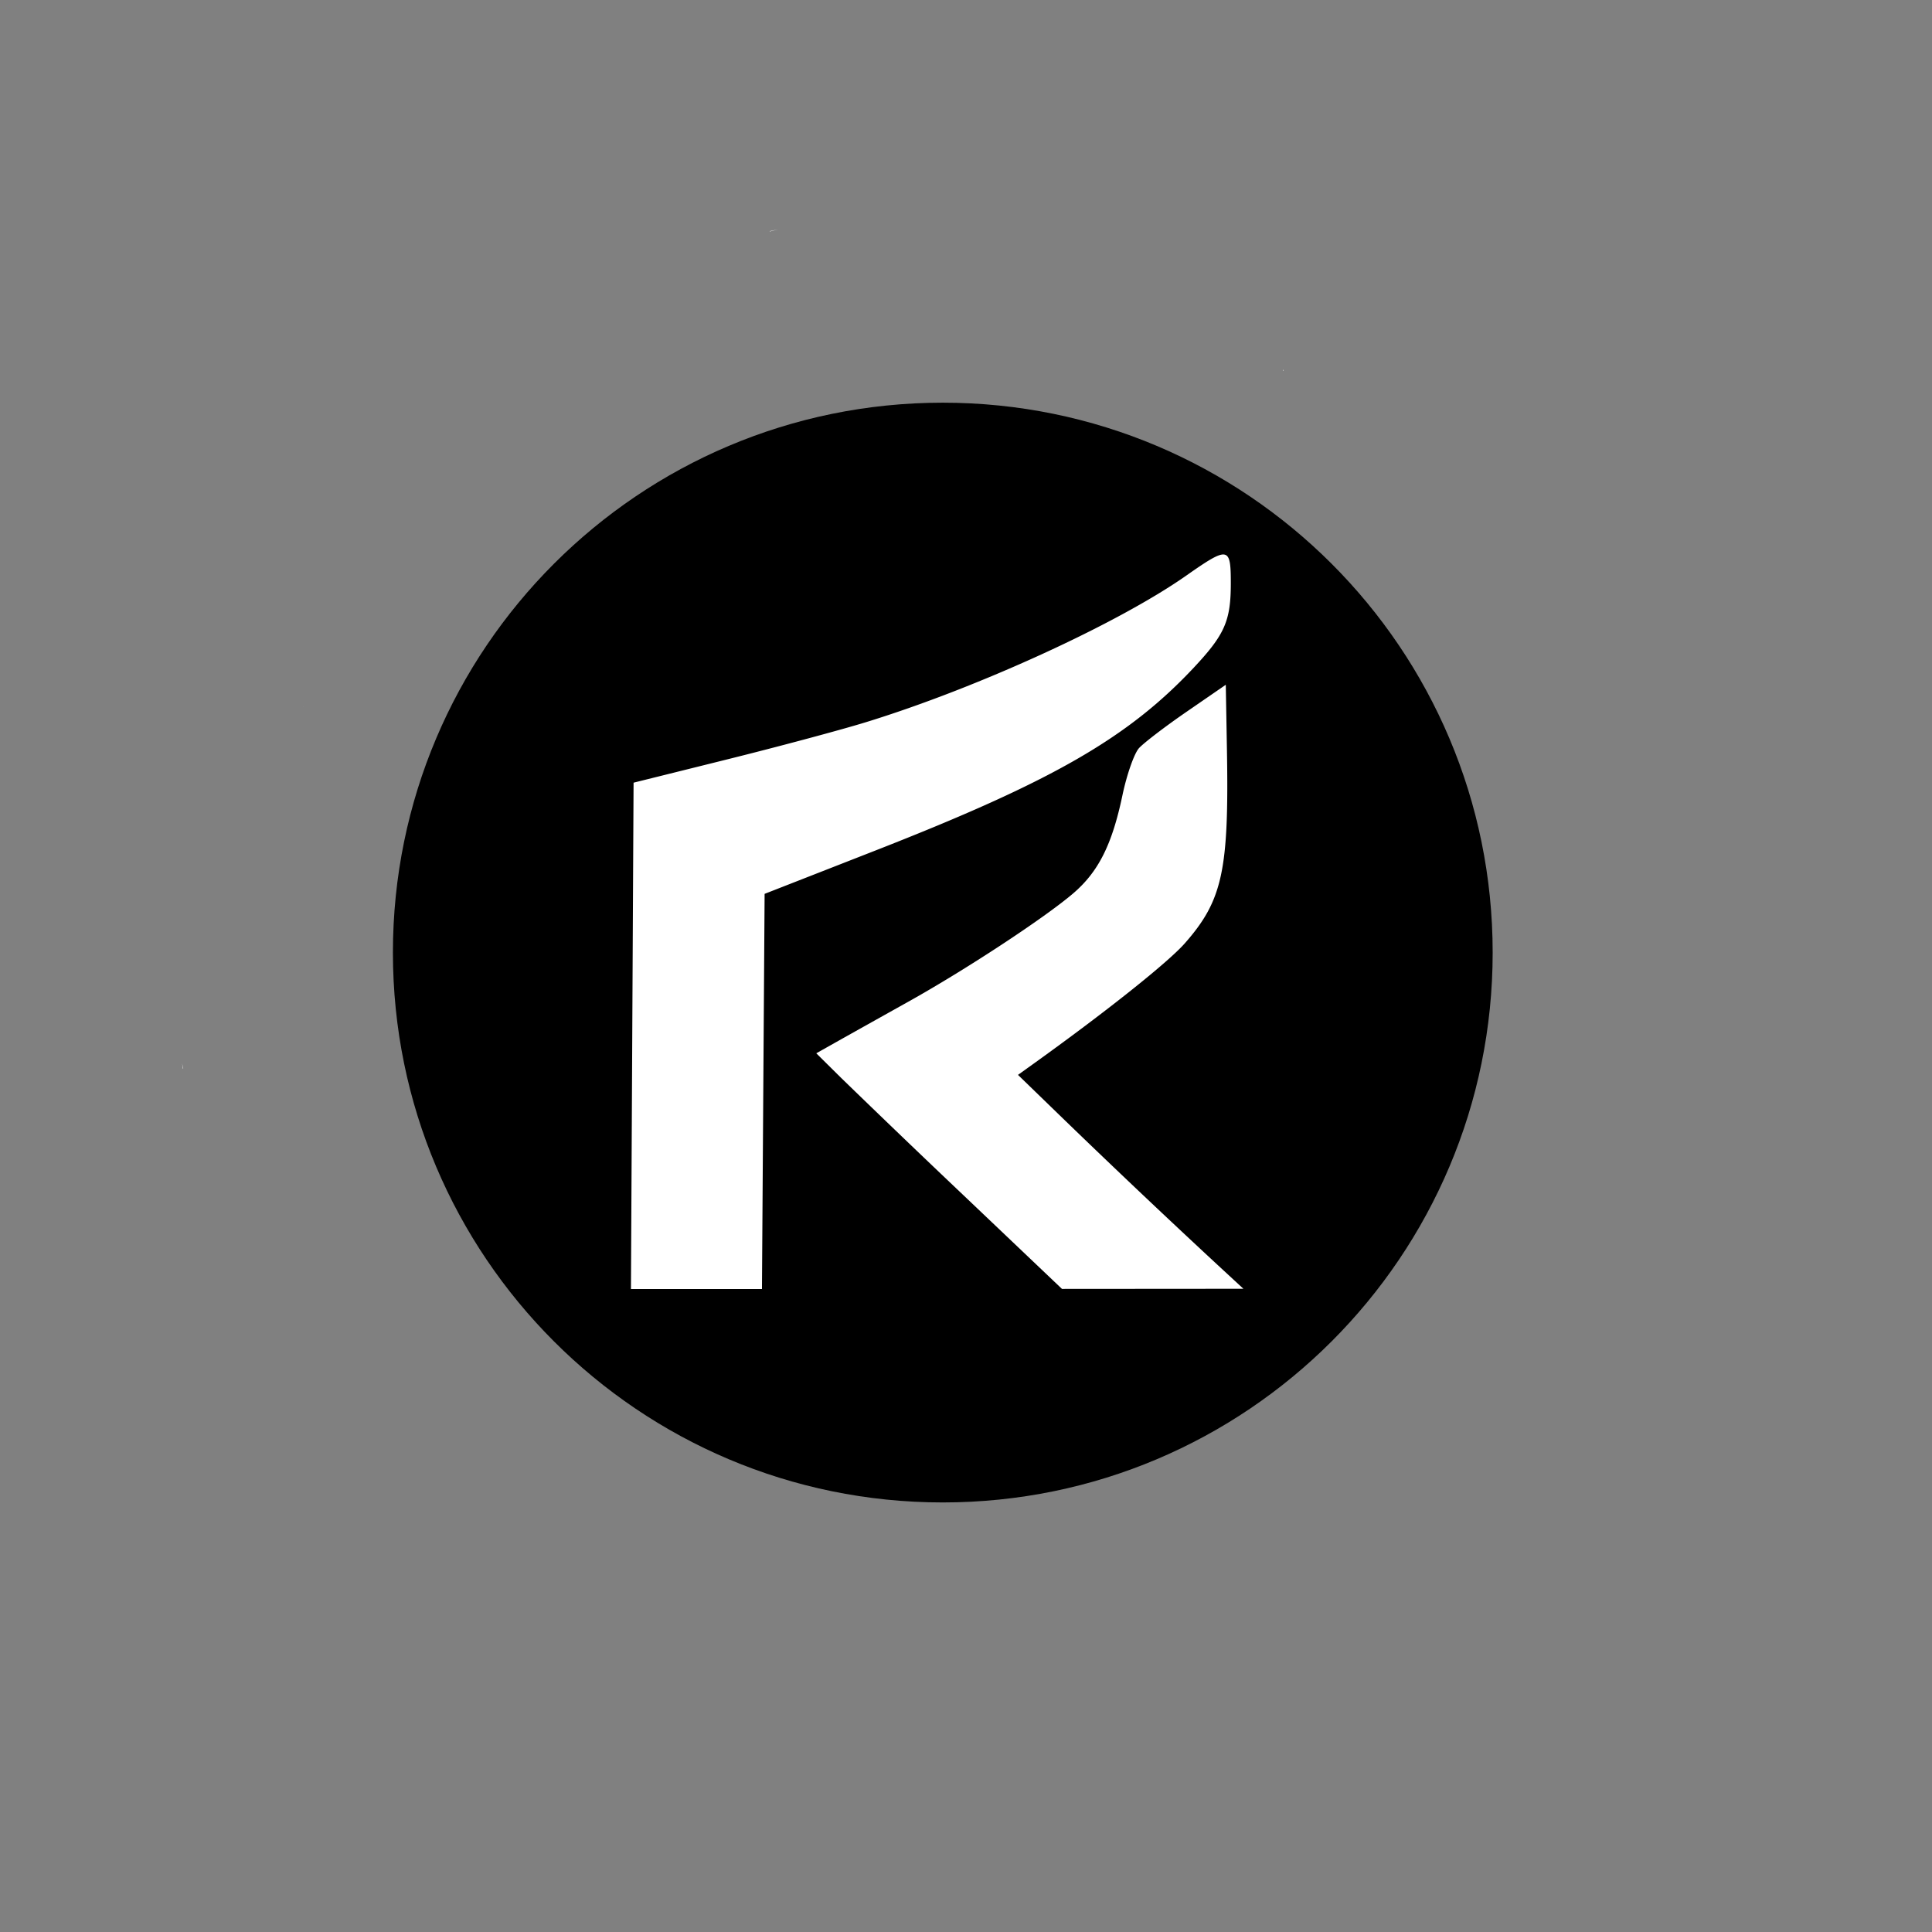 <?xml version="1.0" encoding="UTF-8"?>
<svg data-bbox="34.437 5.059 924.324 329.073" xmlns="http://www.w3.org/2000/svg" height="500" viewBox="0 0 375 375" width="500" data-type="color">
    <rect x="0" y="0" width="375" height="375" fill="#808080" stroke="none"/>
    <g>
        <defs>
            <clipPath id="dfc08ab2-53d1-4698-9f3e-0ee60384a8b4" clipPathUnits="userSpaceOnUse">
                <path d="M61.14 92.637v28.84a35 35 0 0 1 2.203-3.438c1.663-2.295 3.415-4.538 5.428-6.541 1.114-1.057 2.259-2.17 3.721-2.726q.234-.09.41-.137c1.48-1.238 3.067-2.337 4.7-3.362 1.552-.94 3.173-1.764 4.806-2.552q.43-.204.865-.394c.826-.392 1.67-.74 2.542-1.019 1.01-.193 1.508-.388 1.968.561.789-.203 1.585-.378 2.378-.562.624-.145 1.247-.294 1.877-.405a10 10 0 0 1 1.187-.116q.372-.017.744-.018.662-.002 1.325-.002h6.377c1.426-.024 2.85.017 4.271.136 1.05.081 2.06.344 3.04.718a10 10 0 0 1 2.176 1.247c.413-.38.972-.586 1.606-.569 1.086.029 2.39.709 3.544 2.274.698.947 1.551 1.77 2.394 2.586 2.012 1.863 4.044 3.704 6.023 5.603 2.098 2.082 4.123 4.247 6.001 6.53.391.476.766.963 1.15 1.444 1.414 1.813 2.69 3.733 3.75 5.775.656 1.263.774 1.605 1.33 2.902.736 1.963 1.437 3.966 1.814 6.035.062.34.102.684.153 1.026.189 1.608-.04 3.225-.726 4.696-.112.241-.248.47-.373.704-.525.914-1.226 1.69-2.04 2.35-.582.447-1.255.74-1.925 1.024-.385.14-.735.364-1.128.485-.2.062-.408.102-.612.153-.416-.016-.843.049-1.248-.047-.816-.192-1.333-.604-1.859-1.21a3.4 3.4 0 0 1-.41-.603l-.061.31c-.149.655-.214.994-.41 1.642-.282.932-.674 1.827-1.108 2.697-.65 1.31-1.36 2.588-2.063 3.871-.748 1.426-1.47 2.87-2.334 4.23a44 44 0 0 1-2.184 3.118c-.353.477-.705.958-1.026 1.457-1.516 2.358-3.465 2.872-4.69 2.201q-.692.599-1.462 1.103a40 40 0 0 1-4.151 2.408c-1.415.692-2.864 1.314-4.407 1.666q-.33.079-.662.155H275.31v-30.768q-.57.03-1.173.03h-3.153q-1.39-.002-2.614-.159l-.223.117c-2.054 1.049-4.092 2.125-6.133 3.195q-1.447.834-2.89 1.673c-2.059 1.272-4.156 2.497-6.104 3.939-1.883 1.617-4.31 1.787-6.652 2.017-3.148 1.366-6.35 2.602-9.64 3.595-2.215.462-6.975 1.836-8.935.164a16 16 0 0 1-1.929-1.968c-2.263 1.252-4.561 2.504-6.808 3.644-1.476.748-2.96 1.484-4.474 2.15-3.754 1.651-8.1 3.624-12.09.675q-1.505.669-3.018 1.32a66.4 66.4 0 0 1-9.815 3.13c-3.572.704-7.458.628-10.501-1.684-.855-.65-1.51-1.528-2.265-2.291-2.452-3.783-2.806-8.15-2.899-12.532q.029-2.91.31-5.798c-1.659.742-3.32 1.476-5.02 2.119-1.949.636-3.97 1.305-6.046 1.291-.595-.004-1.188-.066-1.782-.1-2.111-.309-3.977-1.183-5.447-2.563a25.3 25.3 0 0 1-4.376.172c-3.407-.373-6.719-1.064-9.527-3.169-.535-.49-1.112-.94-1.605-1.473-1.647-1.778-2.554-4.052-3.195-6.348-.36-1.616-.66-3.247-.843-4.894-.203-1.473-.25-2.948-.213-4.434v-3.848c0-5.238 1.77-8.722 4.127-10.453-2.998-1.717-.606-3.6 2.743-5.481-2.024-.59-4.051-1.178-5.921-2.165-5.197-2.746-3.46-4.186.027-5.348zm107.738 0q.19.13.38.266c4.195 3.626 3.791 7.849.66 12.265-1.277 1.801-4.017 2.176-6.049 2.406-1.49.133-2.985.164-4.48.19a46 46 0 0 1-5.38-.133 95 95 0 0 0-4.403-.32c1.215 1.616 2.096 3.896 2.364 6.837 1.91-1.873 5.121-3.189 9.636-3.189h.542c6.068 0 9.783 2.377 11.145 5.287 4.431-2.65 9.3-4.384 14.232-5.844 5.857-1.568 11.899-2.225 17.937-2.56 4.256-.105 8.52-.01 12.722.706 4.807 1.008 7.566 3.272 8.046 8.037 2.276-1.153 4.55-2.306 6.828-3.448 9.582-4.838 19.296-9.406 29.01-13.971.28-.243.542-.402.765-.36l.68-.319c2.004-.912 3.456-1.41 4.52-1.42 3.19-.03 2.875 4.331 3.461 15.074l.167-.006q.09 0 .107.013l.002.002v.001h.002v.002l.002.001v.009l-.002.003-.002.003c-.023.03-.124.082-.265.14q0 .048.006.096c.02.372-.2.617-.533.804.409 2.494-1.5 1.832-2.011.781l-.104.06a445 445 0 0 0-5.573 3.558c1.32-.24 2.643-.454 3.974-.624 1.47-.115 4.272-.399 5.574.392.784.475 1.68.907 2.471 1.43V92.638ZM89.964 105.11a33 33 0 0 0-2.39.622c-1.521.492-3.02 1.045-4.433 1.803-.875.467-1.733.964-2.597 1.452.052.35-.22.784-.269 1.16-.1.157-.192.32-.301.47-.556.769-1.343 1.35-2.02 2-2.15 1.873-4.28 3.768-6.333 5.747-1.41 1.374-1.621 1.566-3.01 2.983-.613.623-1.215 1.256-1.816 1.89.483 1.74 1.09 3.222 2.566 1.082.011-.017.033-.061.04-.068h.001l.001-.001h.001v.006c-.015.129-.09.244-.123.37-.114.427-.183.867-.261 1.301-.309 1.928-.454 3.878-.582 5.825-.108 1.659-.181 3.318-.13 4.98.043 1.042.22 2.072.39 3.1.16.955.387 1.897.637 2.832.199.773.491 1.517.799 2.253l.45 1.038q.293.68.426 1.288.494.537.982 1.078c.838.92 1.657 1.857 2.429 2.833.581.74 1.12 1.509 1.627 2.3l.302.478c.926 1.474 1.109 2.781.831 3.747l1.39.85c.966.574 1.929 1.151 2.901 1.712a49 49 0 0 0 2.602 1.418c.673.338 1.378.606 2.081.872.649.246 1.324.403 1.997.564.674.167 1.366.222 2.054.297.767.088 1.537.134 2.305.205.62.06 1.244.097 1.867.123.722.033 1.444.087 2.167.116 1.112.051 2.224.022 3.335-.051 1.183-.085 2.344-.336 3.494-.613 1.132-.255 2.186-.727 3.22-1.238a34 34 0 0 0 3.534-2.056 9.4 9.4 0 0 0 1.729-1.476c.412-.473.784-.982 1.142-1.497.224-.33.474-.659.622-1.034.09-.288.174-.582.233-.88.084-.42.11-.847.129-1.274.037-.55.018-.28.056-.81.333-4.628 4.23-5.183 5.393-2.116q.233-.451.47-.901c.676-1.246 1.374-2.48 2.002-3.752.317-.634.61-1.284.807-1.967.092-.318.185-.77.254-1.084.287-1.489.37-3.006.45-4.517.061-1.3.091-2.6.112-3.9.015-.976.018-1.953.02-2.928.037-1.31.076-2.618.1-3.928l.001-.084a65 65 0 0 1-2.955-3.67c-.959-1.294-1.815-2.66-2.679-4.017q-.942-1.47-1.867-2.951c-.486-.749-.914-1.534-1.395-2.286-.246-.394-.544-.748-.848-1.096a1.2 1.2 0 0 0-.174-.185l-.145-.063c-.153-.038-.338-.121-.478-.176-2.43-.949-3.278-2.618-2.976-3.927-.854-.184-1.699-.419-2.544-.637-2.102-.52-4.176-1.14-6.265-1.708-1.351-.351-2.701-.718-4.08-.945-1.369-.183-2.751-.218-4.13-.259-.841-.024-1.683-.035-2.525-.05.008.83.001 1.128-.028-.001l-.115-.002c-.745-.025-.689-.012-.48-.647m20.89 2.958q.01.034.018.07l.004.006.015-.012zm100.457 5.107c-.21.011-.419.19-.524.77l.925-.63c-.113-.075-.257-.147-.4-.14m-97.623.321.027.014-.003-.003zm38.662 10.432q.037.263.082.527l.174.017q.01-.152.053-.29a9 9 0 0 1-.31-.254m.328 1.667.019.07c.135.29.2.414.215.433h.001a4 4 0 0 0-.235-.503m-91.539 2.148v4.94q.093-1.29.215-2.58c.06-.774.124-1.55.148-2.327a1.2 1.2 0 0 1-.363-.033m71.795 7.766q.017.235.02.472a38 38 0 0 0 .135 2.63c.171-.417.234-.864.178-1.333a17 17 0 0 0-.333-1.77m-71.795 2.427v1.356q.132.123.26.235a18 18 0 0 1-.26-1.59m69.692 2.409-.052.018a1 1 0 0 0-.095.048l.005-.002q.072-.03.141-.064zm54.872 5.892v.002a1 1 0 0 0-.208.023l-.001.001v.002c.02.01.182.008.564-.022q.012-.001.023-.005a4 4 0 0 0-.378-.001m51.437 2.44c-.426.405-.597.596-.607.627v.001h.006c.043-.018.305-.262.603-.629zm-176 1.951v18.255h26.87c-.401-.06-.8-.133-1.196-.233-.907-.218-1.813-.444-2.686-.777-.88-.334-1.759-.676-2.6-1.1a54 54 0 0 1-2.913-1.585c-1.01-.583-2.012-1.181-3.014-1.778a365 365 0 0 1-3.023-1.86 35 35 0 0 1-3.427-2.493 173 173 0 0 1-2.847-2.466c-.878-.801-1.768-1.592-2.57-2.472a20 20 0 0 1-1.781-2.314c-.274-.39-.55-.78-.814-1.177m152.036 4.105c-.226.154-.346.225-.349.268v.005l.001.001v.003h.002v.002c.02.033.126.051.327.09z" fill="#ff0000"/>
            </clipPath>
        </defs>
        <path fill="#000000" paint-order="stroke fill markers" d="M289.726 184.892c0 58.946-47.785 106.731-106.731 106.731S76.264 243.838 76.264 184.892 124.049 78.161 182.995 78.161s106.731 47.785 106.731 106.731" data-color="1"/>
        <path transform="translate(-229.435 -394.743)scale(4.316)" clip-path="url(#dfc08ab2-53d1-4698-9f3e-0ee60384a8b4)" d="M89.925 168.59c-6.84-1.005-12.923-4.052-18.096-9.063-3.998-3.873-6.622-7.63-8.281-11.854-1.715-4.365-2.409-7.91-2.408-12.296.002-10.176 3.948-19.093 11.328-25.596 2.752-2.425 4.396-3.567 7.03-4.883 3.357-1.676 5.145-2.346 7.907-2.962 6.591-1.468 13.36-1.133 19.4.96 8.65 2.996 16.55 10.072 19.893 17.814 2.19 5.071 2.99 8.85 2.989 14.1-.002 7.203-1.63 12.797-5.413 18.601-1.271 1.95-3.938 5.091-5.737 6.756-4.636 4.291-11.475 7.479-18.072 8.423-2.725.39-7.886.39-10.54 0m11.184-3.529a33.1 33.1 0 0 0 11.872-4.896c2.146-1.419 6.007-5.091 7.473-7.109a31.8 31.8 0 0 0 5.227-11.391c.525-2.24.598-3.041.609-6.628.01-3.471-.067-4.432-.516-6.442-1.395-6.247-4.262-11.343-8.827-15.687-7.763-7.388-18.58-10.169-29.289-7.531-10.144 2.499-18.506 10.299-21.78 20.316-1.362 4.169-1.775 9.982-1.02 14.331 1.904 10.95 9.837 20.3 20.299 23.922 4.595 1.591 11.256 2.057 15.952 1.115m-19.516-27.016.059-11.386 4.193-1.043c2.306-.573 5.111-1.325 6.233-1.67 5.015-1.54 11.33-4.429 14.425-6.597 1.899-1.33 2.008-1.312 2.008.339 0 1.689-.269 2.304-1.65 3.782-2.966 3.17-6.367 5.125-14.33 8.239l-4.986 1.95-.06 8.885-.059 8.886h-5.892zm14.905 7.177a657 657 0 0 1-5.524-5.299l-1.105-1.094.991-.558c.546-.307 1.96-1.098 3.145-1.76 2.579-1.438 6.13-3.772 7.416-4.872 1.137-.973 1.75-2.193 2.216-4.411.195-.93.53-1.884.744-2.121.215-.237 1.18-.976 2.147-1.641l1.757-1.21.051 2.877c.098 5.47-.194 6.82-1.895 8.752-.762.865-3.583 3.108-6.866 5.46l-.635.455 2.122 2.057a451 451 0 0 0 6.996 6.62l1.02.942-4.08.003-4.08.003zm84.998 1.941c0-2.795.023-2.946.454-2.946.43 0 .453.15.453 2.946s-.023 2.947-.453 2.947-.454-.151-.454-2.947m7.707 0v-2.946h.63c.564 0 .729.202 1.612 1.982l.983 1.983.997-1.983c.851-1.694 1.078-1.982 1.56-1.982h.564v2.946c0 2.796-.023 2.947-.453 2.947-.42 0-.454-.153-.458-2.097l-.005-2.096-.947 1.756c-.566 1.05-1.09 1.757-1.305 1.757-.22 0-.719-.716-1.301-1.87l-.944-1.87-.013 2.21c-.013 2.054-.045 2.21-.467 2.21-.43 0-.453-.151-.453-2.947m13.146 0v-2.946h1.67c1.894 0 2.723.433 2.969 1.55.324 1.478-.799 2.53-2.701 2.53h-1.031v.906c0 .756-.076.907-.454.907-.43 0-.453-.151-.453-2.947m3.513-.308c.354-.54.26-1.236-.21-1.558-.134-.092-.727-.168-1.32-.17l-1.076-.003v2.266h1.128c.935 0 1.188-.091 1.478-.534zm7.994 2.594c-.73-.652-.742-.692-.818-2.947l-.078-2.285h1.175v2.118c0 2.38.258 2.868 1.513 2.868 1.162 0 1.434-.552 1.434-2.908 0-2.066.003-2.078.567-2.078.56 0 .566.02.566 1.949 0 2.993-.657 3.944-2.727 3.944-.665 0-1.08-.168-1.632-.661m10.933-2.286c0-2.795.023-2.946.453-2.946.426 0 .453.15.453 2.493v2.493h1.36c1.21 0 1.36.05 1.36.454 0 .415-.15.453-1.813.453h-1.813zm10.03 2.622c-.706-.319-.964-.868-.534-1.134.111-.069.494.026.85.212.829.432 1.76.434 2.118.003.44-.531.124-.939-1.038-1.335-1.333-.454-1.907-.955-1.907-1.664 0-1.365 1.291-2.096 2.923-1.657 1.015.273 1.223.478 1.022 1.002-.103.268-.24.301-.552.134-.654-.35-2.027-.274-2.178.12-.188.49.235.904 1.227 1.202 1.703.51 2.324 1.691 1.454 2.766-.526.649-2.315.834-3.386.35m-73.382-13.247c-.955-.25-1.968-.807-2.459-1.35-.878-.97-1.034-1.999-1.045-6.894l-.01-4.703h1.587v4.54c0 5.098.15 5.796 1.403 6.56.952.58 3.115.628 4.028.089 1.348-.797 1.475-1.326 1.555-6.486l.073-4.704h1.554v4.05c0 6.004-.42 7.456-2.44 8.442-1.052.513-3.165.74-4.246.456m13.757-.217c-1.44-.514-2.261-1.256-3.134-2.83-.594-1.073-.65-1.369-.65-3.44 0-2.603.429-3.795 1.871-5.196 2.106-2.045 6.193-1.988 8.092.114.99 1.096 1.005 1.43.082 1.812-.614.254-.739.25-.83-.027-.217-.65-1.344-1.546-2.25-1.79-2.458-.661-4.777.98-5.287 3.74-.466 2.522.399 4.947 2.145 6.011.865.528 2.829.582 3.754.103.643-.332 1.704-1.445 1.88-1.97.072-.22.248-.216.814.018.834.346.82.306.402 1.105-1.162 2.225-4.269 3.285-6.889 2.35m-30.19-6.27v-6.46h3.125c2.794 0 3.231.054 4.123.51 1.489.76 1.932 1.5 1.932 3.23 0 1.638-.415 2.402-1.671 3.075-.412.221-.8.453-.862.515-.062.061.661 1.299 1.607 2.749.945 1.45 1.719 2.682 1.719 2.738s-.385.102-.855.102c-.842 0-.88-.039-2.63-2.72l-1.776-2.72h-3.126v5.44h-1.586zm5.916-.57c1.17-.325 1.677-.981 1.677-2.17 0-.778-.134-1.124-.623-1.613-.585-.585-.765-.628-3.003-.71l-2.38-.089v4.811h1.756c.966-.001 2.124-.104 2.573-.229m34.656.57v-6.46h1.587l.008 3.343.008 3.343 3.222-3.351c3.19-3.318 3.232-3.352 4.205-3.344l.984.008-2.48 2.64-2.478 2.64 2.346 3.424c3.179 4.639 2.988 4.216 1.907 4.216h-.907l-2.176-3.173c-1.198-1.745-2.25-3.173-2.34-3.173s-.643.488-1.23 1.084l-1.069 1.084v4.178h-1.587zm12.92 0v-6.46h9.066v1.36h-7.48v4.306h5.894v1.36h-5.894v4.533h7.707v1.36h-9.293zm12.466-.013v-6.472l1.067.069 1.068.069 1.922 3.06a424 424 0 0 1 3.353 5.432l1.43 2.373V123.59h1.36v12.92l-.963-.01-.964-.009-1.813-2.958c-.997-1.627-2.502-4.092-3.343-5.48l-1.53-2.52v10.976h-1.587zm16.892 6.202c-.057-.163-.884-2.947-1.838-6.186-.955-3.24-1.788-6.026-1.852-6.192-.087-.226.1-.284.738-.23l.853.072 1.223 4.42a737 737 0 0 0 1.586 5.666l.363 1.247 1.503-5.667 1.502-5.666.924-.068.924-.068 1.454 5.564c.8 3.06 1.514 5.564 1.587 5.565.073 0 .81-2.463 1.638-5.473.829-3.01 1.55-5.516 1.603-5.57.053-.052.399-.063.77-.023l.672.073-1.853 6.346-1.854 6.347h-2.005l-1.218-4.533c-.67-2.494-1.339-4.993-1.488-5.554l-.27-1.02-.626 2.494a300 300 0 0 1-1.468 5.553l-.844 3.06-.96.07q-.96.069-1.064-.227m16.654-6.19v-6.46h1.587v12.92h-1.587zm5.667-.012v-6.472l1.067.069 1.067.069 1.923 3.06a424 424 0 0 1 3.352 5.433l1.43 2.372V123.59h1.36v12.92l-.963-.01-.963-.009-1.813-2.958c-.998-1.627-2.502-4.092-3.344-5.48l-1.53-2.52v10.976h-1.586zm14.506.034v-6.481h2.797c4.179 0 5.8.657 7.103 2.881.512.874.634 1.392.712 3.036.156 3.25-.767 5.115-3.098 6.26-1.177.578-1.535.635-4.397.707l-3.117.079zm6.707 4.388c1.572-.76 2.36-2.228 2.358-4.387-.002-1.718-.404-2.86-1.332-3.79-1.006-1.005-2.074-1.33-4.39-1.331l-1.756-.001v4.949c0 2.721.076 5.028.17 5.126.33.345 3.915-.064 4.95-.565zm-110.92-12.356c-.549-.384-.665-1.209-.233-1.641.602-.602 1.995-.068 1.995.764 0 .341-.782 1.23-1.083 1.23-.097 0-.403-.159-.68-.353m3.972.197c-.485-.127-.773-1.141-.464-1.636.36-.573 1.329-.578 1.728-.009.19.271.288.66.217.863-.132.384-.735.958-.958.911-.07-.014-.305-.072-.523-.13zM148.1 103.06c-2.494-.793-4.13-3.603-3.566-6.125.947-4.232 5.94-5.737 8.974-2.704 1.342 1.343 1.869 3.057 1.477 4.81-.695 3.105-3.891 4.971-6.885 4.02m-.605-3.768v-.724l.77.746c.443.43.944.712 1.182.666.35-.068.281-.225-.454-1.04l-.868-.96.705-.803c.388-.441.705-.901.705-1.021 0-.471-.667-.18-1.337.582l-.703.801v-.818c0-.656-.078-.802-.397-.742-.335.065-.406.382-.462 2.057-.061 1.864-.038 1.98.397 1.98.369 0 .462-.146.462-.724m3.408-.125.01-.85.728.85c.471.55.922.85 1.28.85h.553l-.564-.624c-1.246-1.377-1.24-1.346-.46-2.316.805-1.003.85-1.14.375-1.14-.185 0-.692.382-1.127.85l-.79.85-.006-.85c-.004-.602-.106-.85-.346-.85-.277 0-.34.378-.34 2.04s.063 2.04.34 2.04c.24 0 .342-.25.348-.85z" fill="#ffffff" data-color="2"/>
    </g>
</svg>
